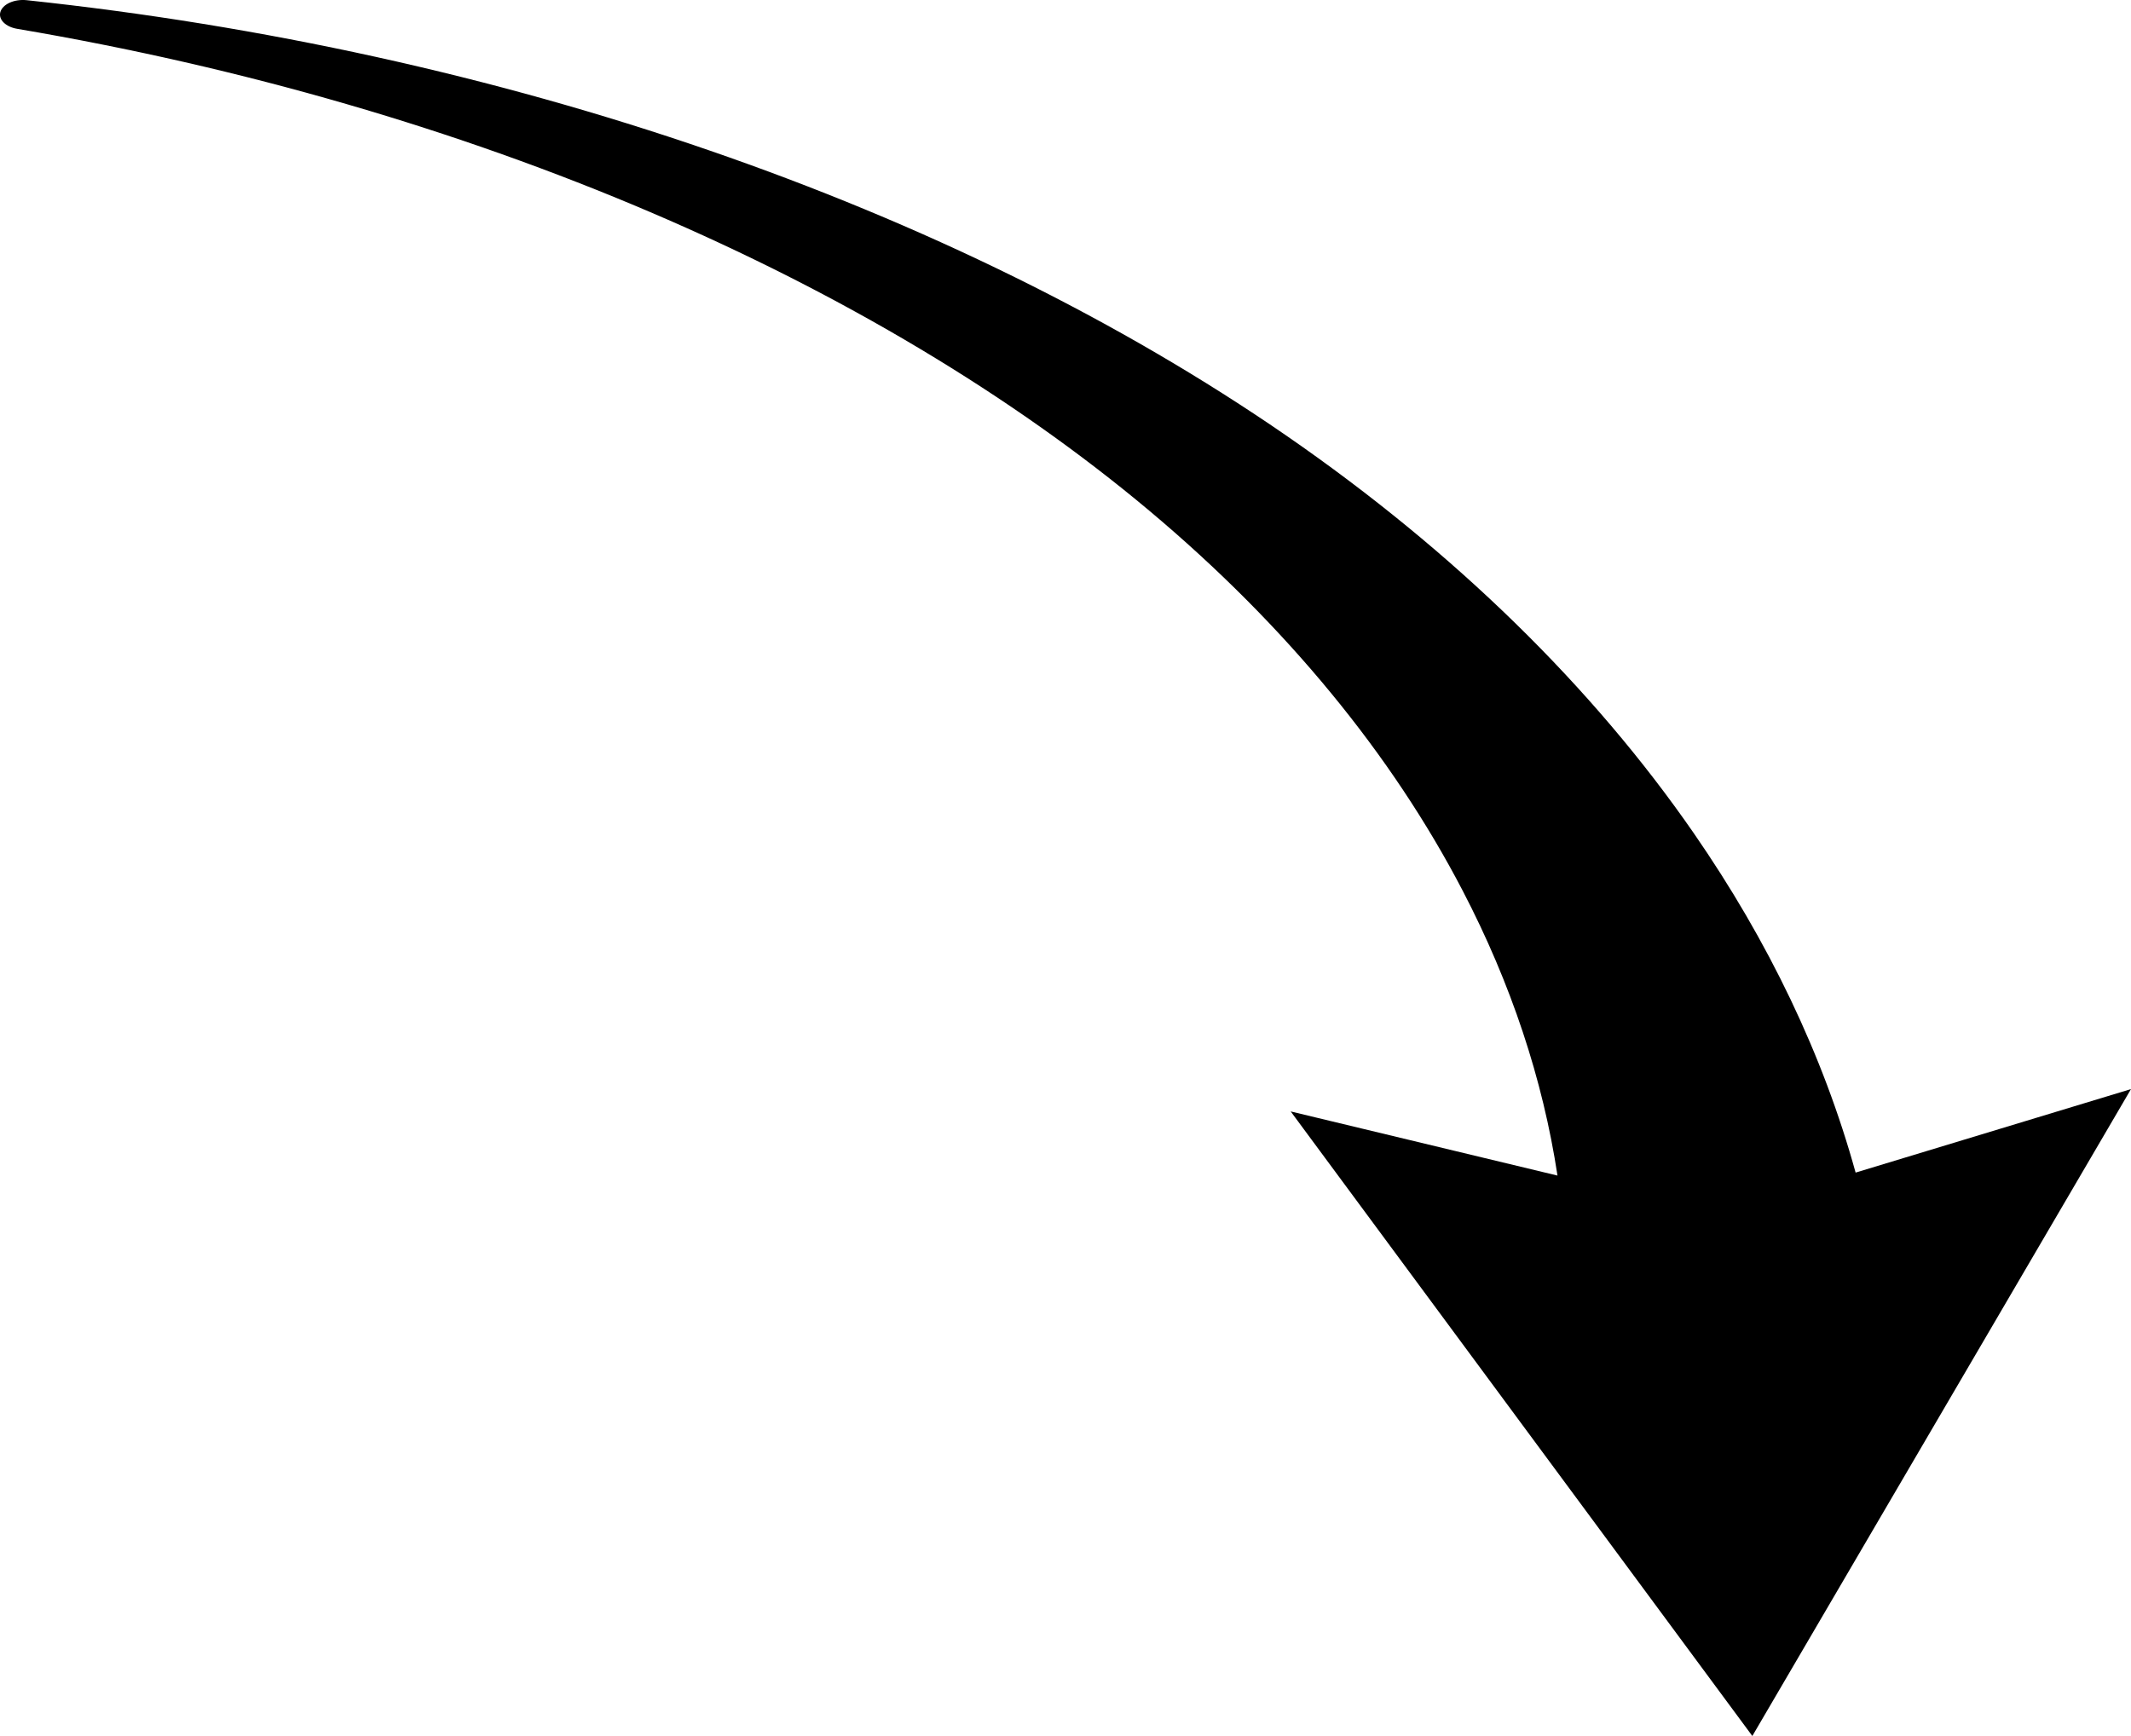 <svg xmlns="http://www.w3.org/2000/svg" width="108" height="88" viewBox="0 0 108 88" fill="none"><g clip-path="url(#clip0_175_86)"><path d="M78.934 59.59C78.194 54.714 76.58 49.856 74.128 45.147C70.554 38.277 65.202 31.72 58.238 25.88C51.273 20.039 42.675 14.905 32.946 10.748C23.218 6.593 12.353 3.409 0.866 1.46C0.294 1.363 -0.082 1.001 0.015 0.621C0.121 0.216 0.719 -0.058 1.354 0.01C13.338 1.282 25.057 3.872 35.901 7.609C46.746 11.345 56.729 16.235 65.238 22.113C73.744 27.993 80.718 34.827 85.844 42.238C89.621 47.7 92.398 53.484 94.043 59.439L108 55.206L88.809 87.998L65.413 56.339L78.931 59.589L78.934 59.59Z" fill="black"></path></g><defs><clipPath id="clip0_175_86"><rect width="108" height="88" fill="white"></rect></clipPath></defs></svg>